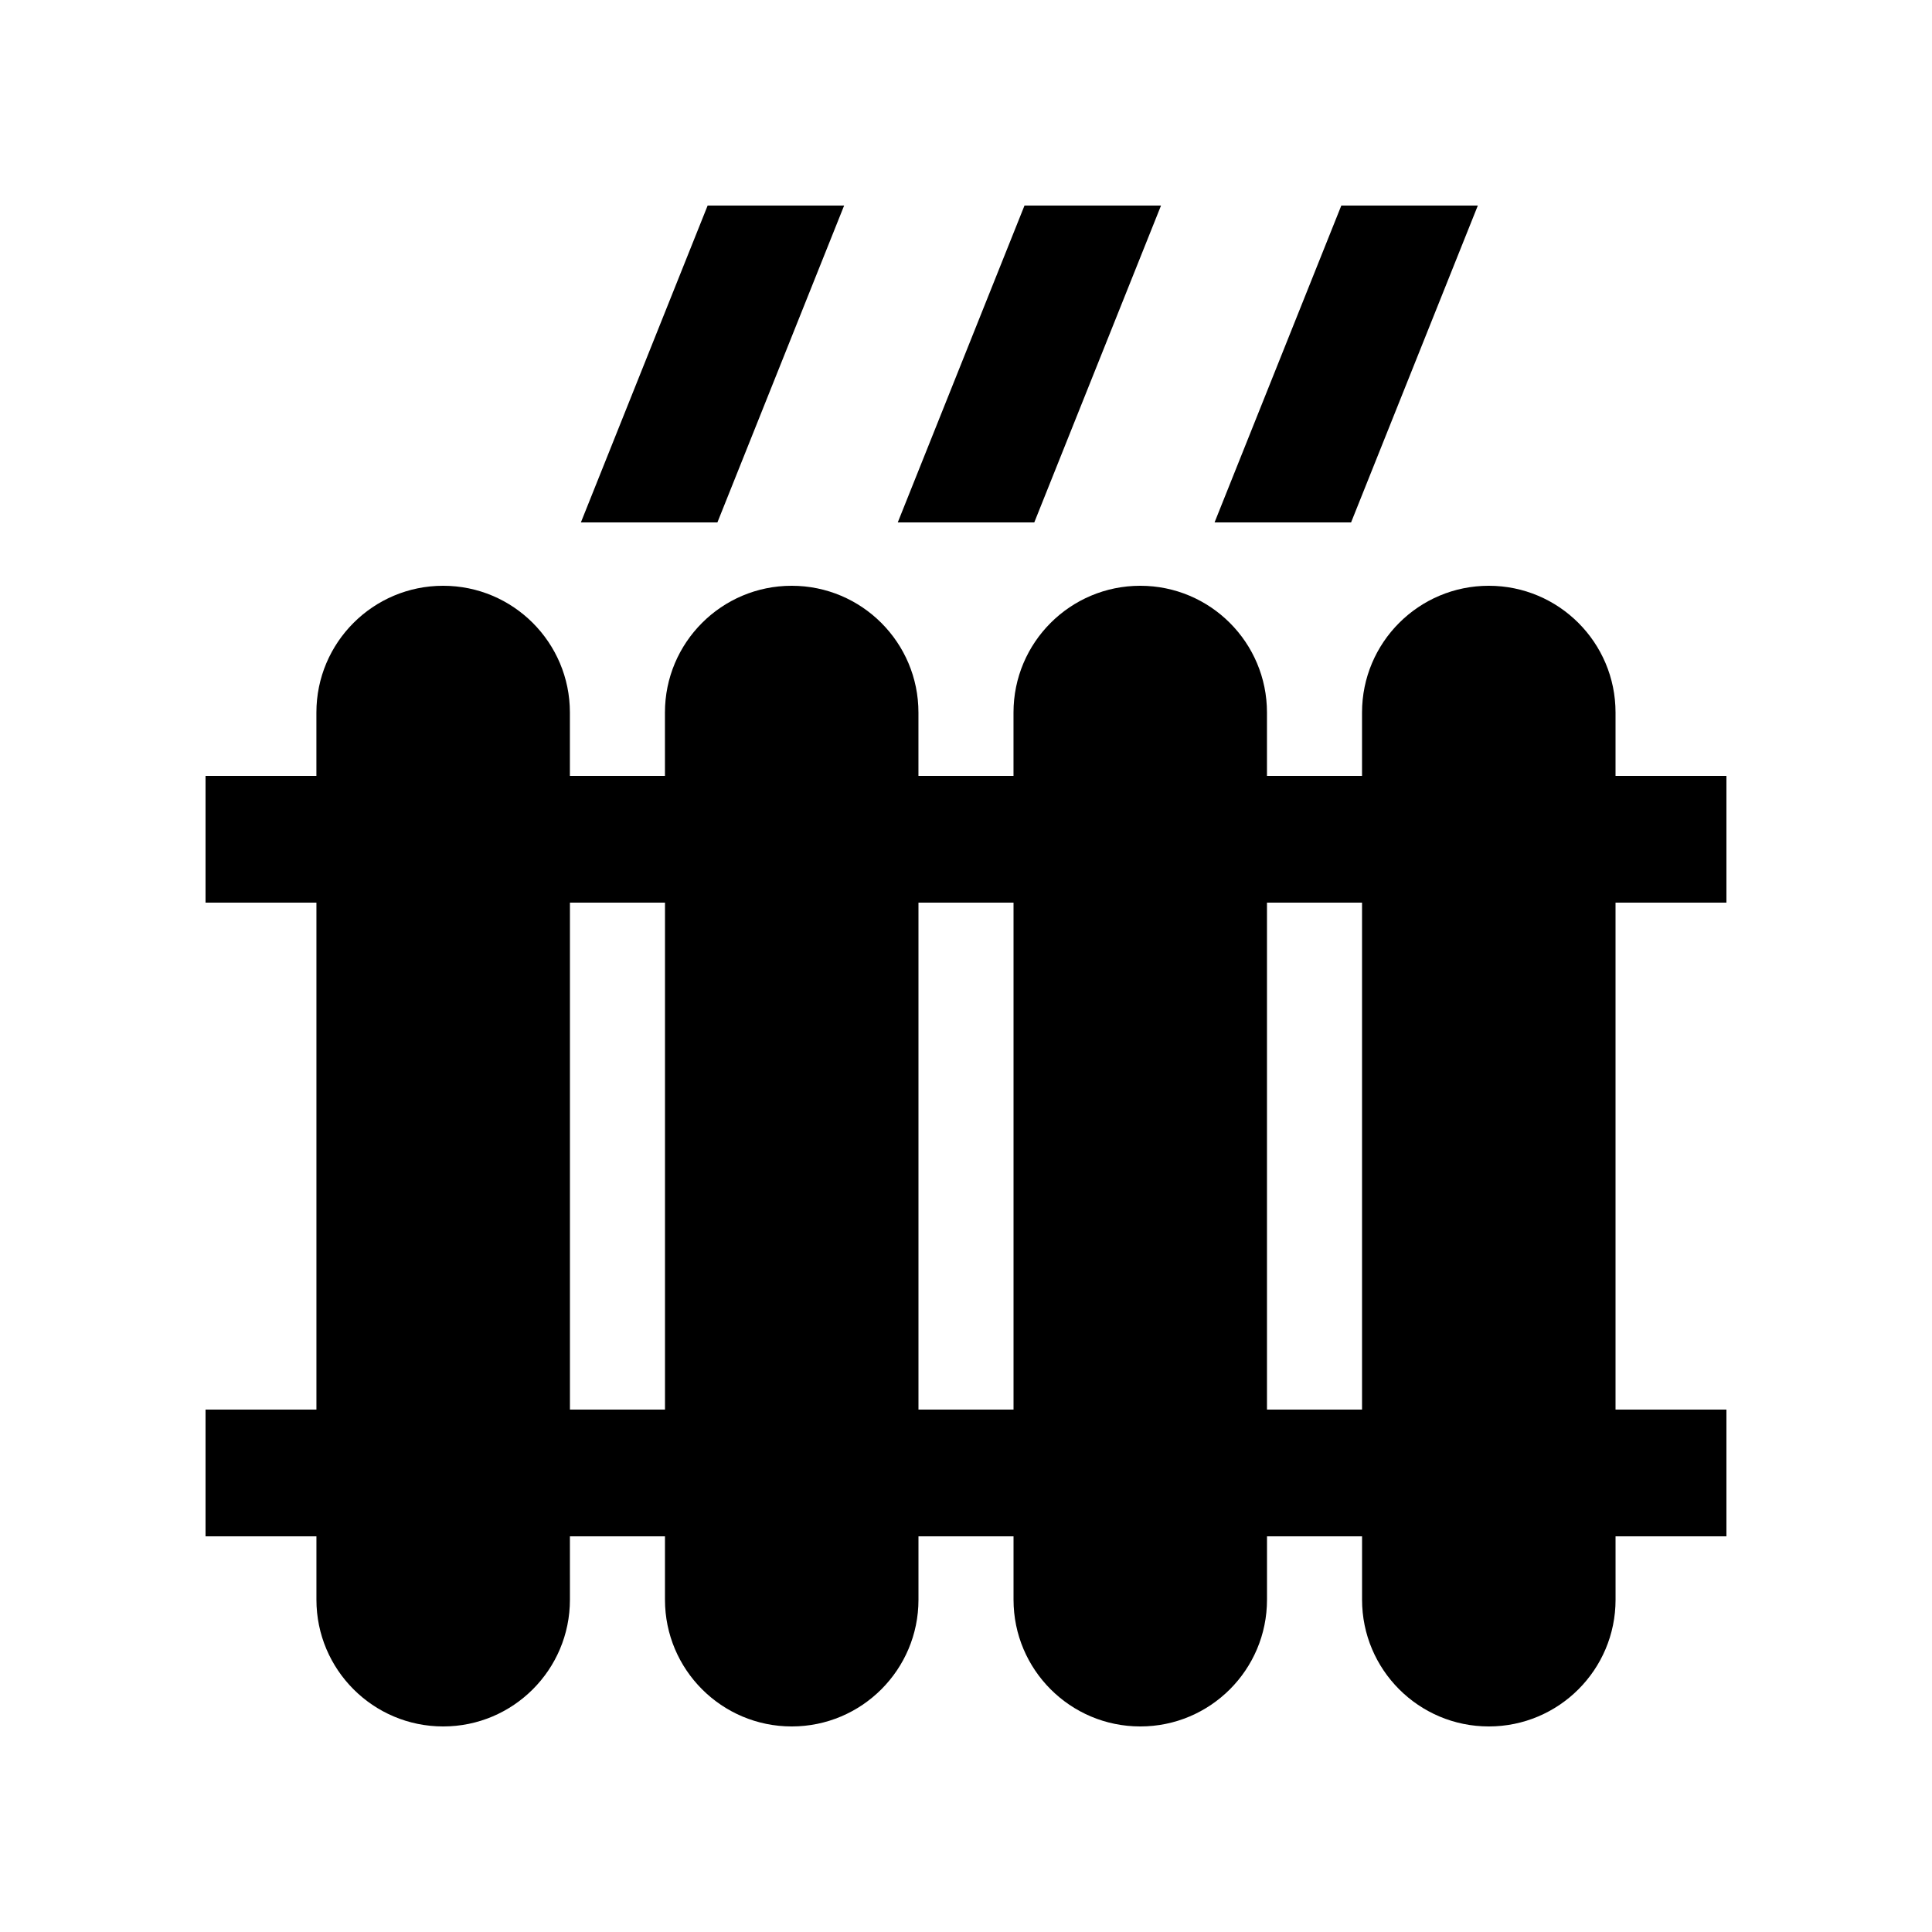<?xml version="1.0" encoding="UTF-8"?>
<!-- Uploaded to: SVG Repo, www.svgrepo.com, Generator: SVG Repo Mixer Tools -->
<svg fill="#000000" width="800px" height="800px" version="1.1" viewBox="144 144 512 512" xmlns="http://www.w3.org/2000/svg">
 <g>
  <path d="m331.53 198.48-33.59 83.969h36.18l33.582-83.969z"/>
  <path d="m415.5 198.48-33.586 83.969h36.18l33.586-83.969z"/>
  <path d="m499.46 198.48-33.59 83.969h36.18l33.59-83.969z"/>
  <path d="m601.52 383.21v-33.59h-29.387v-16.793c0-18.551-15.039-33.59-33.59-33.59s-33.59 15.039-33.59 33.59v16.793h-25.191v-16.793c0-18.551-15.035-33.59-33.582-33.59-18.551 0.004-33.59 15.039-33.59 33.59v16.793h-25.191v-16.793c0-18.551-15.039-33.59-33.59-33.59s-33.59 15.039-33.59 33.59l0.004 16.793h-25.191v-16.793c0-18.551-15.039-33.59-33.59-33.59-18.551 0-33.59 15.039-33.59 33.59v16.793h-29.379v33.59h29.387v134.35h-29.387v33.582h29.387v16.793c0 18.551 15.039 33.59 33.59 33.59s33.59-15.039 33.59-33.59l-0.004-16.793h25.191v16.793c0 18.551 15.039 33.59 33.59 33.59 18.551 0 33.59-15.039 33.59-33.59v-16.793h25.191v16.793c0 18.551 15.039 33.59 33.59 33.59 18.551 0 33.582-15.039 33.582-33.59v-16.793h25.191v16.793c0 18.551 15.039 33.59 33.59 33.59 18.551 0 33.59-15.039 33.59-33.59l-0.004-16.793h29.383v-33.59h-29.387v-134.34zm-306.48 134.34v-134.34h25.191v134.35h-25.191zm92.363 0v-134.34h25.191v134.35h-25.191zm117.55 0h-25.191v-134.34h25.191z"/>
 </g>
</svg>